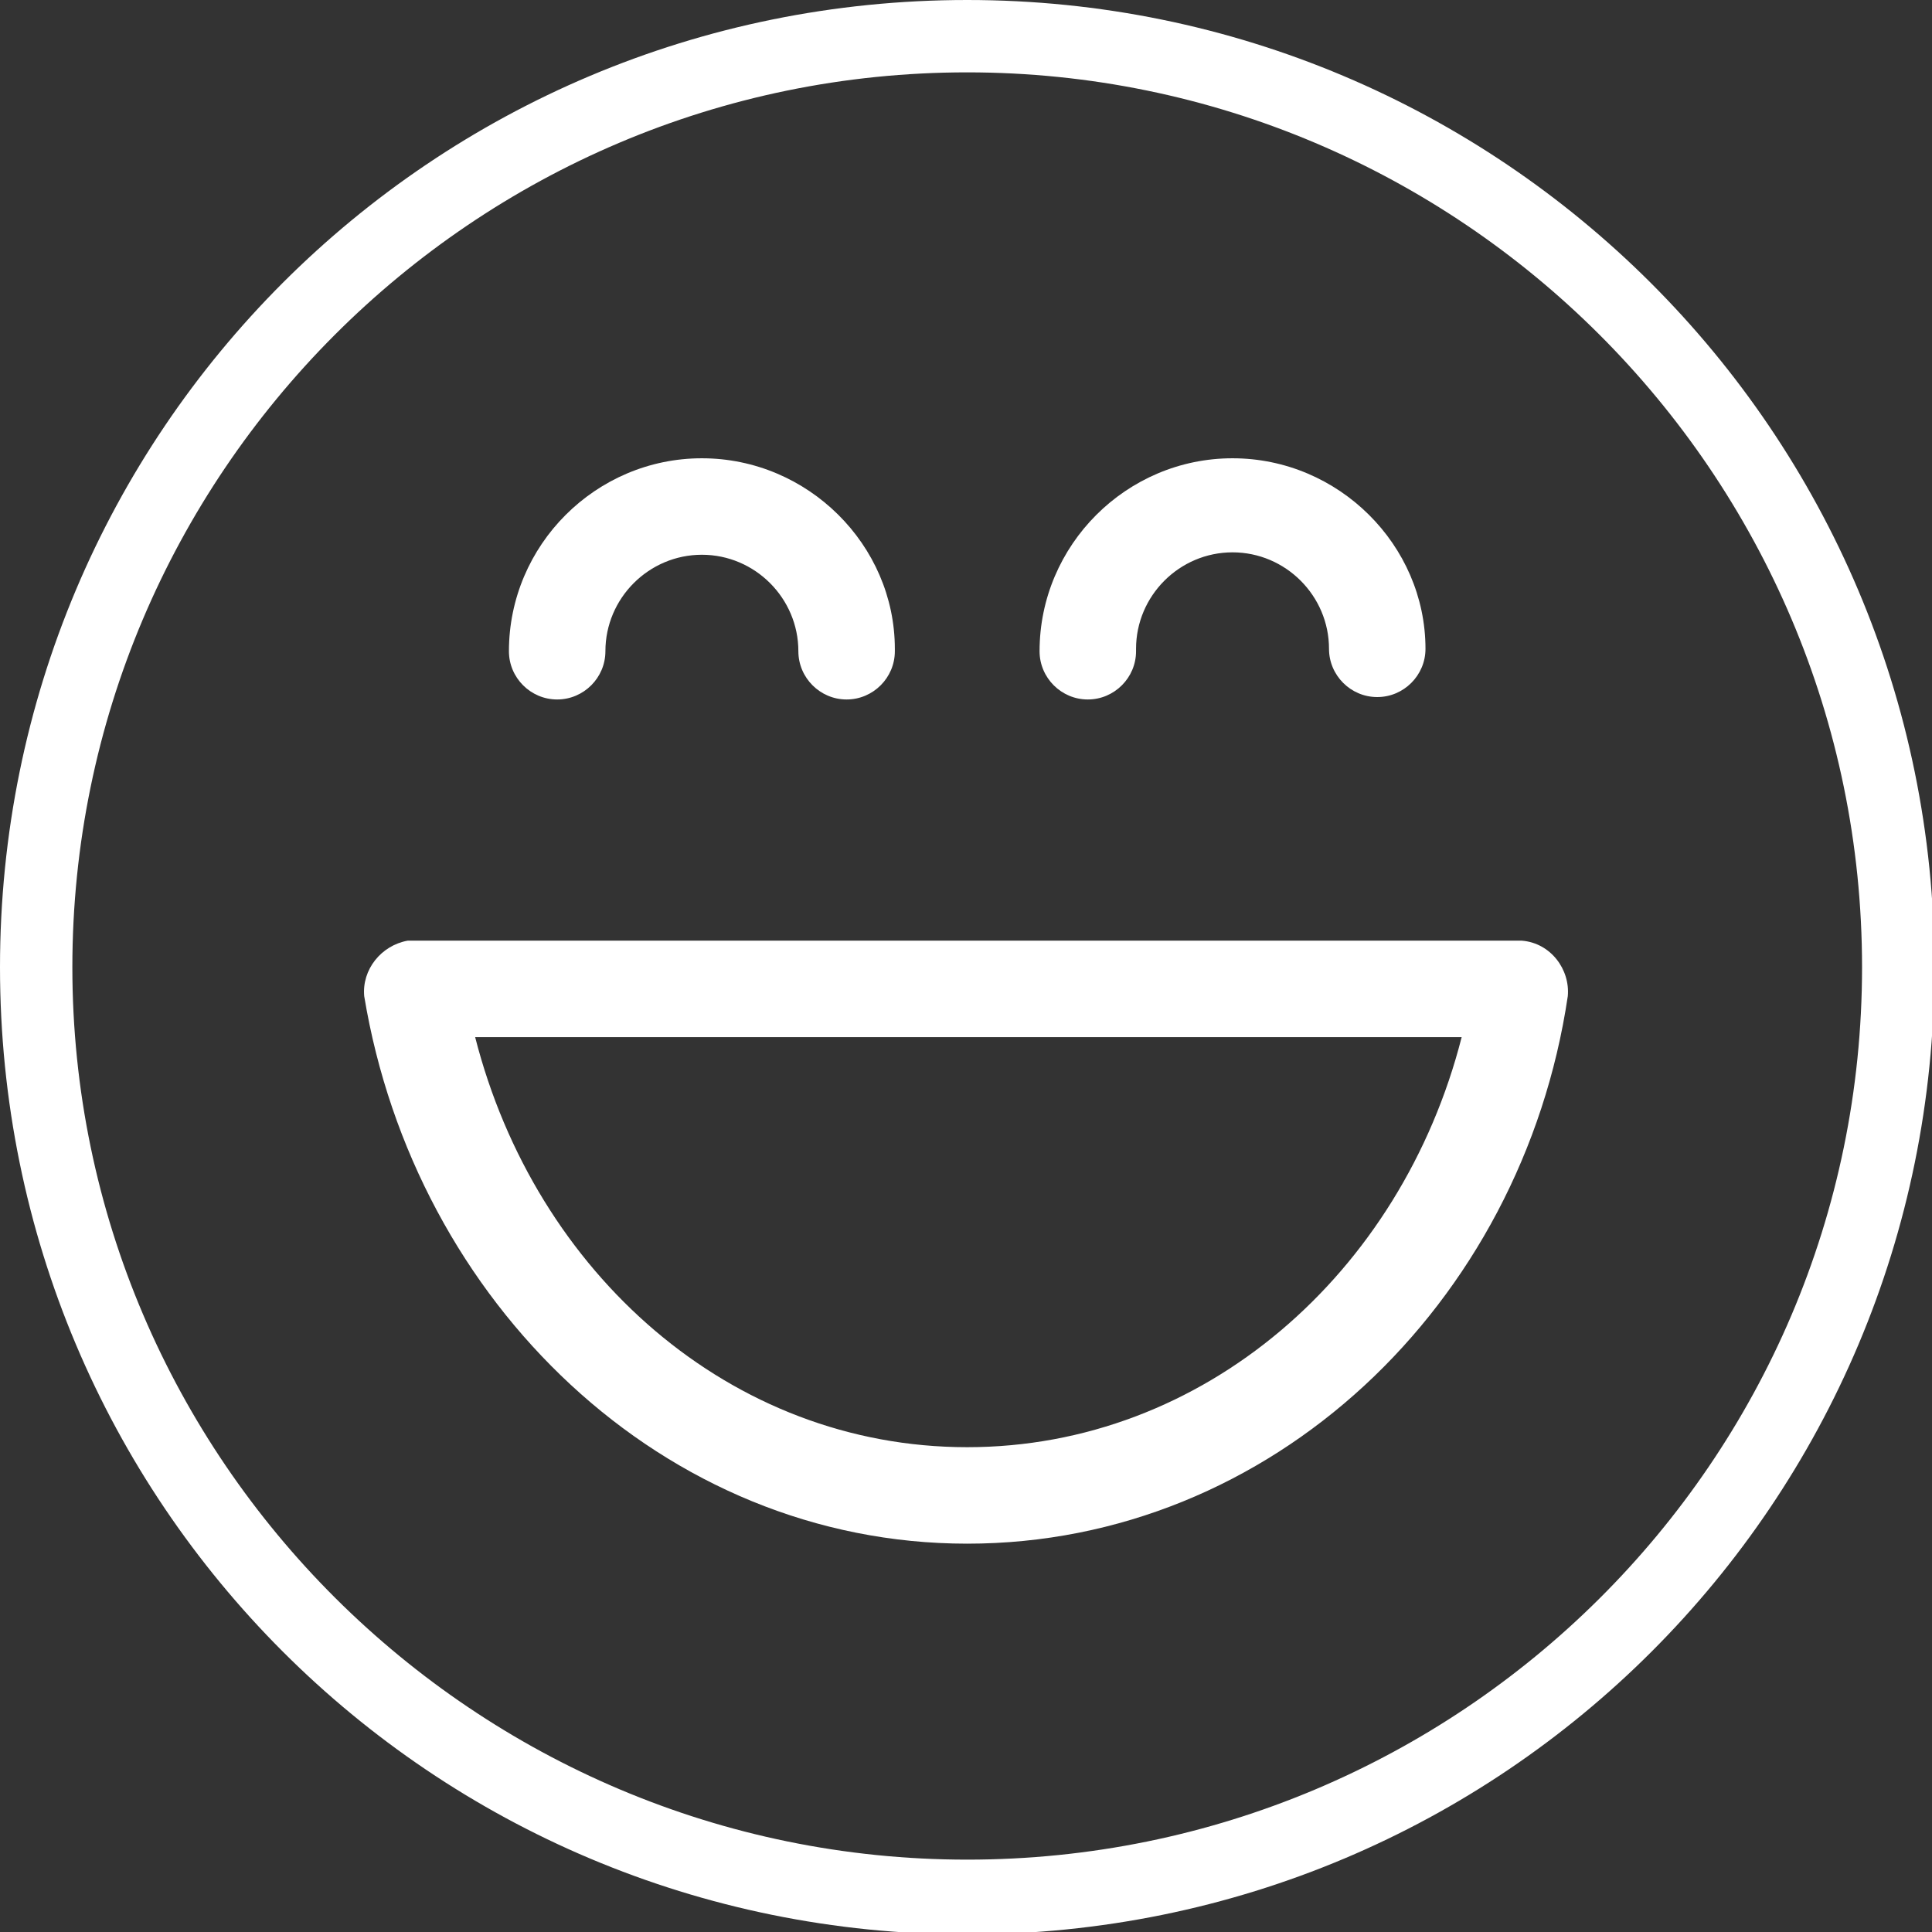 <?xml version="1.0" encoding="utf-8"?>
<!-- Generator: Adobe Illustrator 23.1.0, SVG Export Plug-In . SVG Version: 6.00 Build 0)  -->
<svg version="1.1" id="Camada_1" xmlns="http://www.w3.org/2000/svg" xmlns:xlink="http://www.w3.org/1999/xlink" x="0px" y="0px"
	 width="80.1px" height="80.1px" viewBox="0 0 80.1 80.1" style="enable-background:new 0 0 80.1 80.1;" xml:space="preserve">
<rect x="0" y="0" width="80.1" height="80.1" fill="#333333" stroke="none"/>
<style type="text/css">
	.st0{fill:#FFFFFF;}
</style>
<title>Satisfação</title>
<path class="st0" d="M29.1,19c-4.4,0-8,3.6-8,8c0,1.1,0.9,2,2,2s2-0.9,2-2l0,0l0,0c0-2.2,1.8-4,4-4s4,1.8,4,4c0,1.1,0.9,2,2,2
	s2-0.9,2-2c0,0,0,0,0-0.1C37.1,22.6,33.5,19,29.1,19z M51.1,19c-4.4,0-8,3.6-8,8c0,1.1,0.9,2,2,2s2-0.9,2-2l0,0c0,0,0,0,0-0.1
	c0-2.2,1.8-4,4-4s4,1.8,4,4c0,1.1,0.9,2,2,2s2-0.9,2-2l0,0l0,0C59.1,22.6,55.5,19,51.1,19z M16.9,39c-1.1,0.2-1.9,1.2-1.8,2.3
	C17.2,54,27.5,64,40.1,64s23-9.9,24.9-22.7c0.1-1.1-0.7-2.2-1.9-2.3H63H16.9L16.9,39z M19.7,43h40.9c-2.5,9.8-10.7,17-20.5,17
	S22.2,52.8,19.7,43z"/>
<path class="st0" d="M40.1,3c20.4,0,37.1,16.6,37.1,37.1s-16.7,37-37.1,37S3,60.5,3,40.1S19.6,3,40.1,3 M40.1,0
	C17.9,0,0,17.9,0,40.1s17.9,40.1,40.1,40.1s40.1-17.9,40.1-40.1S62.2,0,40.1,0L40.1,0z"/>
</svg>
